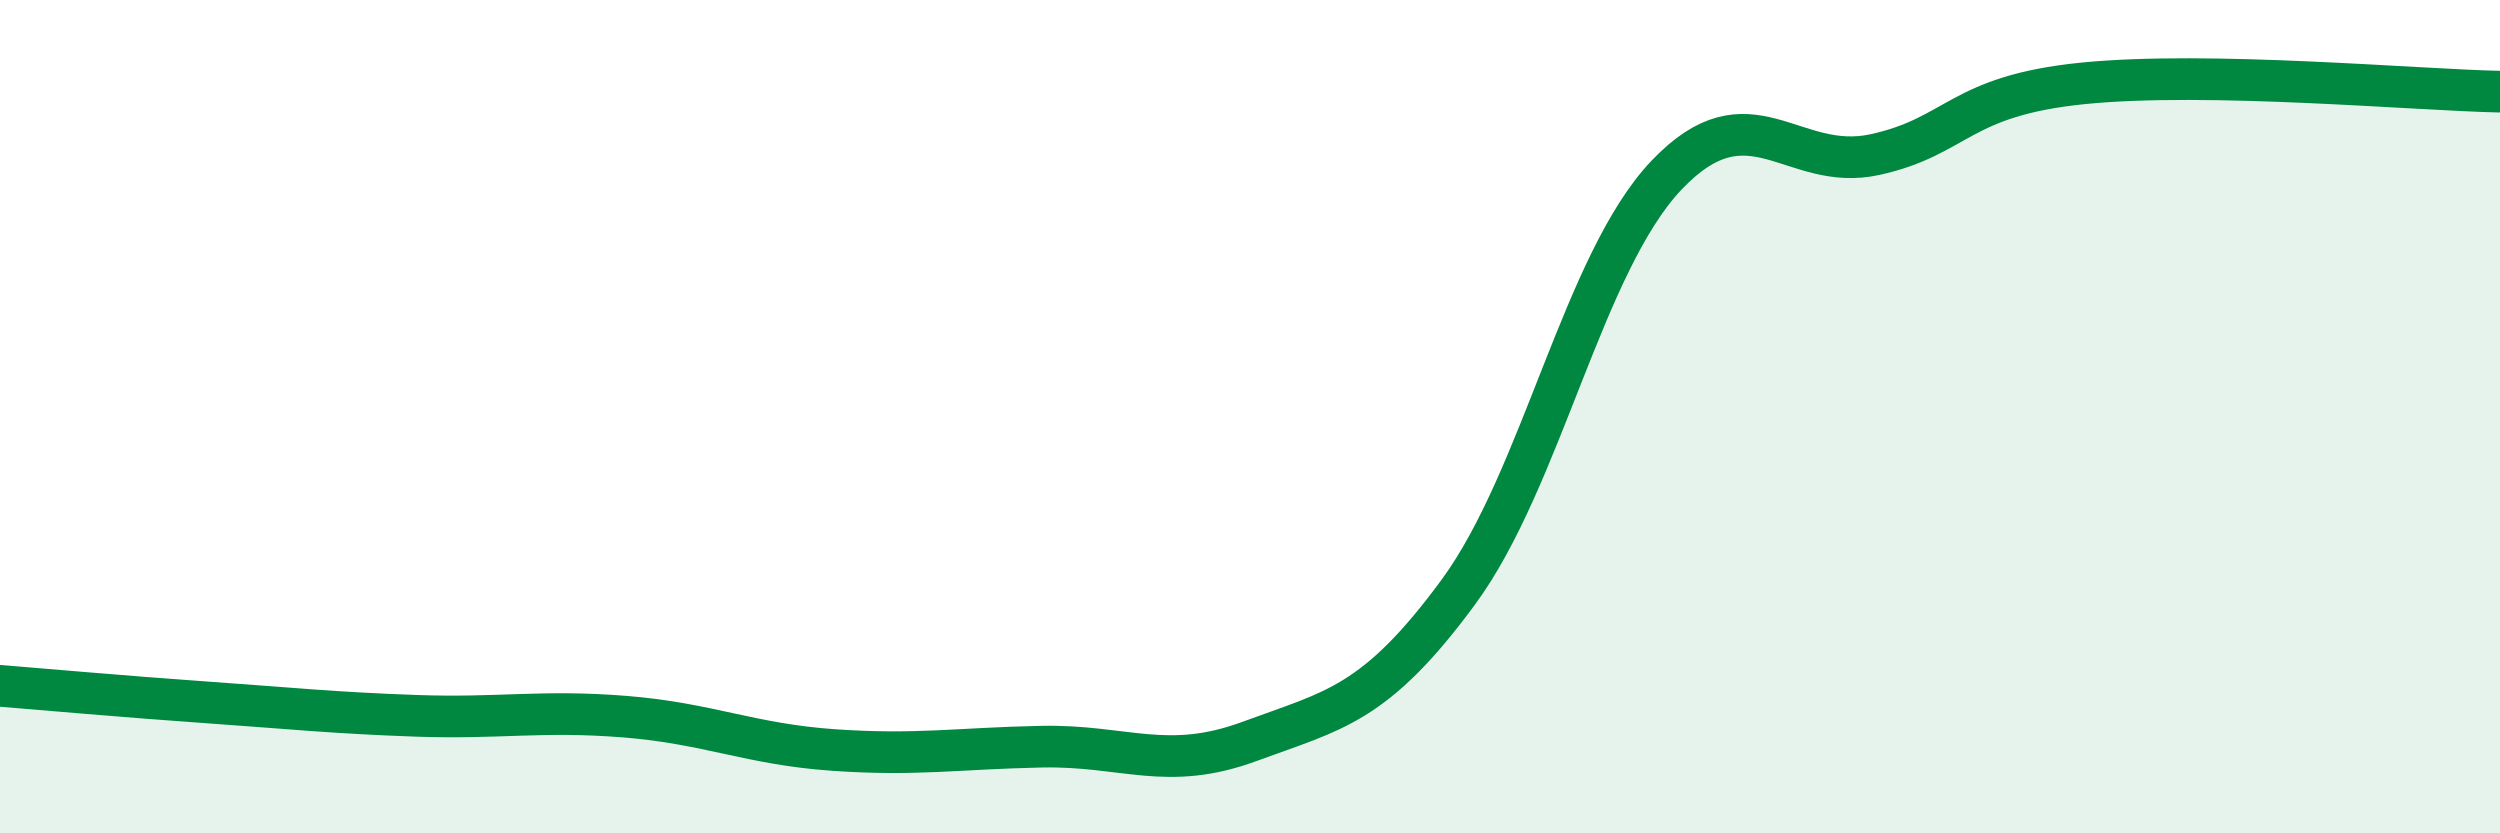 
    <svg width="60" height="20" viewBox="0 0 60 20" xmlns="http://www.w3.org/2000/svg">
      <path
        d="M 0,16.46 C 1,16.54 3,16.72 5,16.86 C 7,17 8,17.11 10,17.18 C 12,17.25 13,17.04 15,17.2 C 17,17.36 18,17.86 20,18 C 22,18.14 23,17.96 25,17.92 C 27,17.88 28,18.53 30,17.79 C 32,17.05 33,16.93 35,14.21 C 37,11.49 38,6.3 40,4.2 C 42,2.1 43,4.15 45,3.71 C 47,3.27 47,2.3 50,2 C 53,1.7 58,2.16 60,2.2L60 20L0 20Z"
        fill="#008740"
        opacity="0.1"
        stroke-linecap="round"
        stroke-linejoin="round"
      />
      <path
        d="M 0,16.46 C 1,16.54 3,16.72 5,16.86 C 7,17 8,17.11 10,17.18 C 12,17.25 13,17.04 15,17.2 C 17,17.36 18,17.86 20,18 C 22,18.14 23,17.96 25,17.92 C 27,17.88 28,18.53 30,17.79 C 32,17.05 33,16.93 35,14.21 C 37,11.49 38,6.3 40,4.2 C 42,2.1 43,4.15 45,3.71 C 47,3.27 47,2.3 50,2 C 53,1.7 58,2.16 60,2.2"
        stroke="#008740"
        stroke-width="1"
        fill="none"
        stroke-linecap="round"
        stroke-linejoin="round"
      />
    </svg>
  